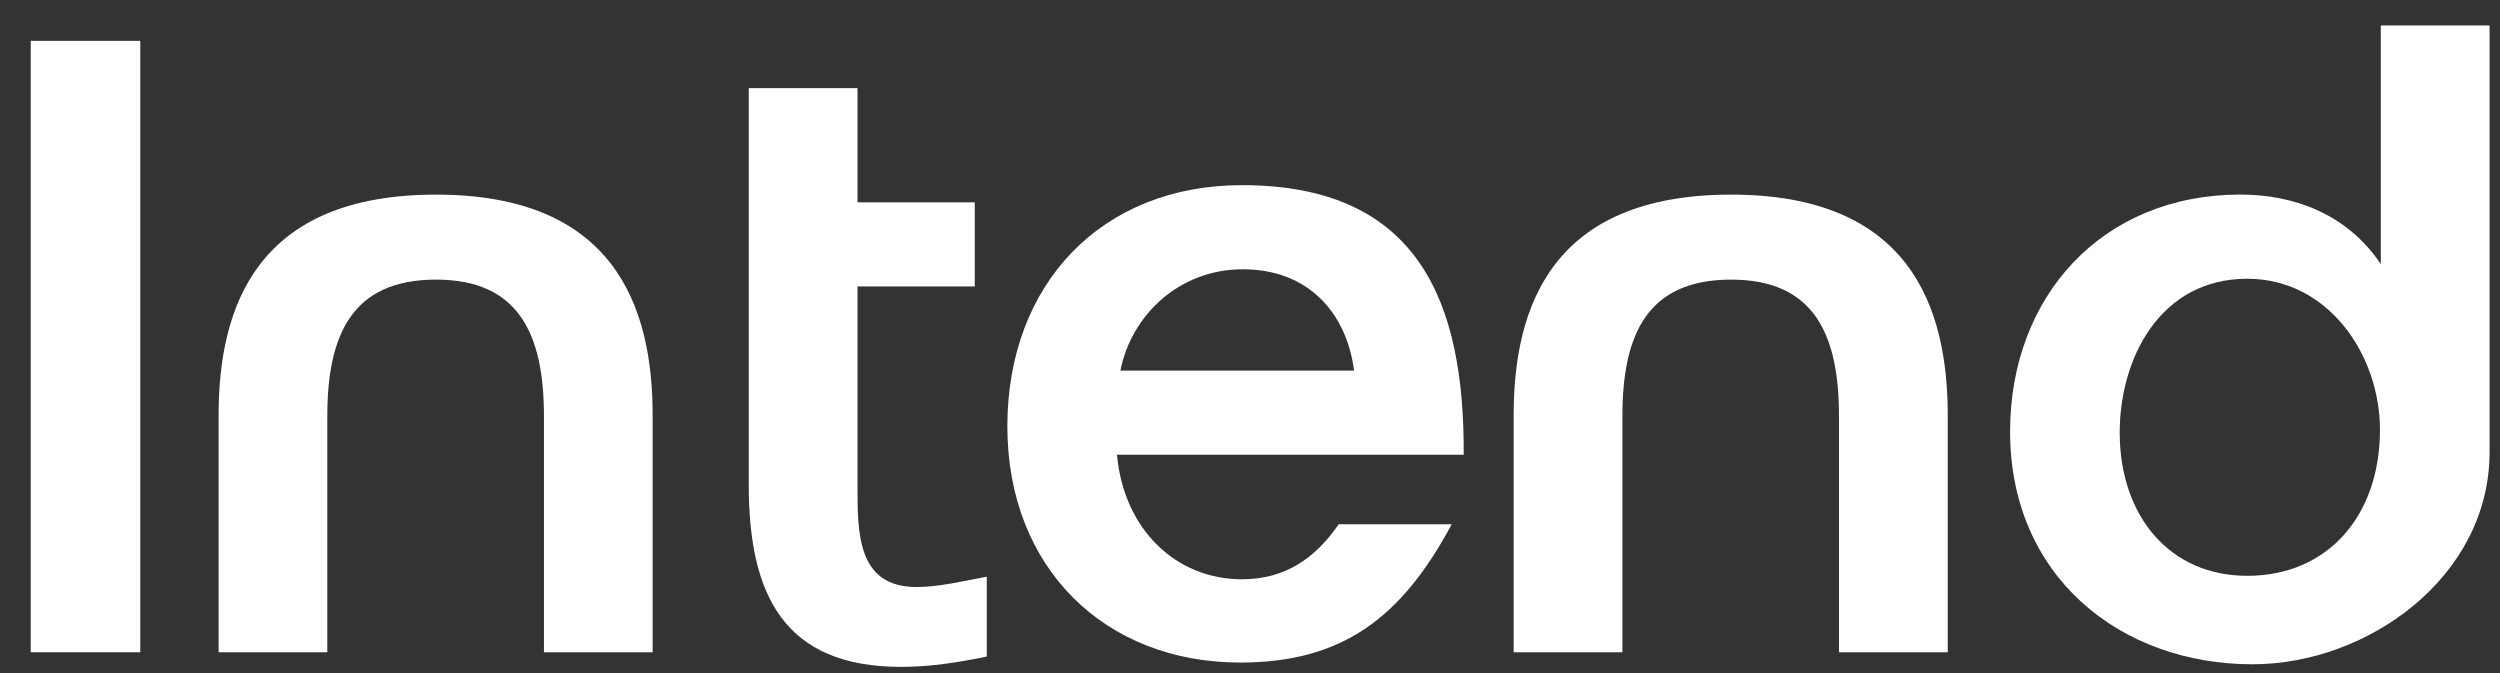 <svg width="52" height="14" viewBox="0 0 52 14" fill="none" xmlns="http://www.w3.org/2000/svg">
<rect x="0" y="0" width="52" height="14" fill="#333333" stroke="none"/>
<path d="M49.521 5.494V0.529H51.783V9.406C51.783 11.995 49.254 13.817 46.85 13.817C44.108 13.817 41.81 11.995 41.81 8.977C41.81 6.173 43.716 4.047 46.601 4.047C47.723 4.047 48.827 4.458 49.521 5.494ZM46.743 11.977C48.417 11.977 49.503 10.727 49.503 8.941C49.503 7.387 48.435 5.798 46.743 5.798C44.927 5.798 44.09 7.459 44.09 8.995C44.09 10.727 45.123 11.977 46.743 11.977Z" fill="white"/>
<path d="M31.484 13.567V8.638C31.484 6.369 32.286 4.048 36.008 4.048C39.711 4.048 40.513 6.369 40.513 8.638V13.567H38.251V8.656C38.251 6.959 37.735 5.816 36.008 5.816C34.262 5.816 33.746 6.959 33.746 8.656V13.567H31.484Z" fill="white"/>
<path d="M27.845 10.905H30.195C29.145 12.87 27.898 13.781 25.797 13.781C22.965 13.781 20.953 11.799 20.953 8.869C20.953 5.905 22.912 3.851 25.832 3.851C29.518 3.851 30.462 6.297 30.445 9.459H23.233C23.375 11.013 24.461 12.049 25.832 12.049C26.741 12.049 27.364 11.602 27.845 10.905ZM23.304 7.708H28.165C28.005 6.494 27.203 5.601 25.85 5.601C24.532 5.601 23.535 6.548 23.304 7.708Z" fill="white"/>
<path d="M20.525 11.995V13.656C19.919 13.781 19.349 13.871 18.744 13.871C16.304 13.871 15.574 12.37 15.574 10.084V5.958L15.574 4.208L15.574 1.833H17.836V4.208H20.275V5.958H17.836V10.066C17.836 11.066 17.818 12.21 19.064 12.21C19.527 12.21 20.044 12.085 20.525 11.995Z" fill="white"/>
<path d="M4.547 13.567V8.638C4.547 6.369 5.348 4.048 9.07 4.048C12.774 4.048 13.575 6.369 13.575 8.638V13.567H11.314V8.656C11.314 6.959 10.797 5.816 9.07 5.816C7.325 5.816 6.808 6.959 6.808 8.656V13.567H4.547Z" fill="white"/>
<path d="M0.639 13.567V0.85H2.918V13.567H0.639Z" fill="white"/>
</svg>
